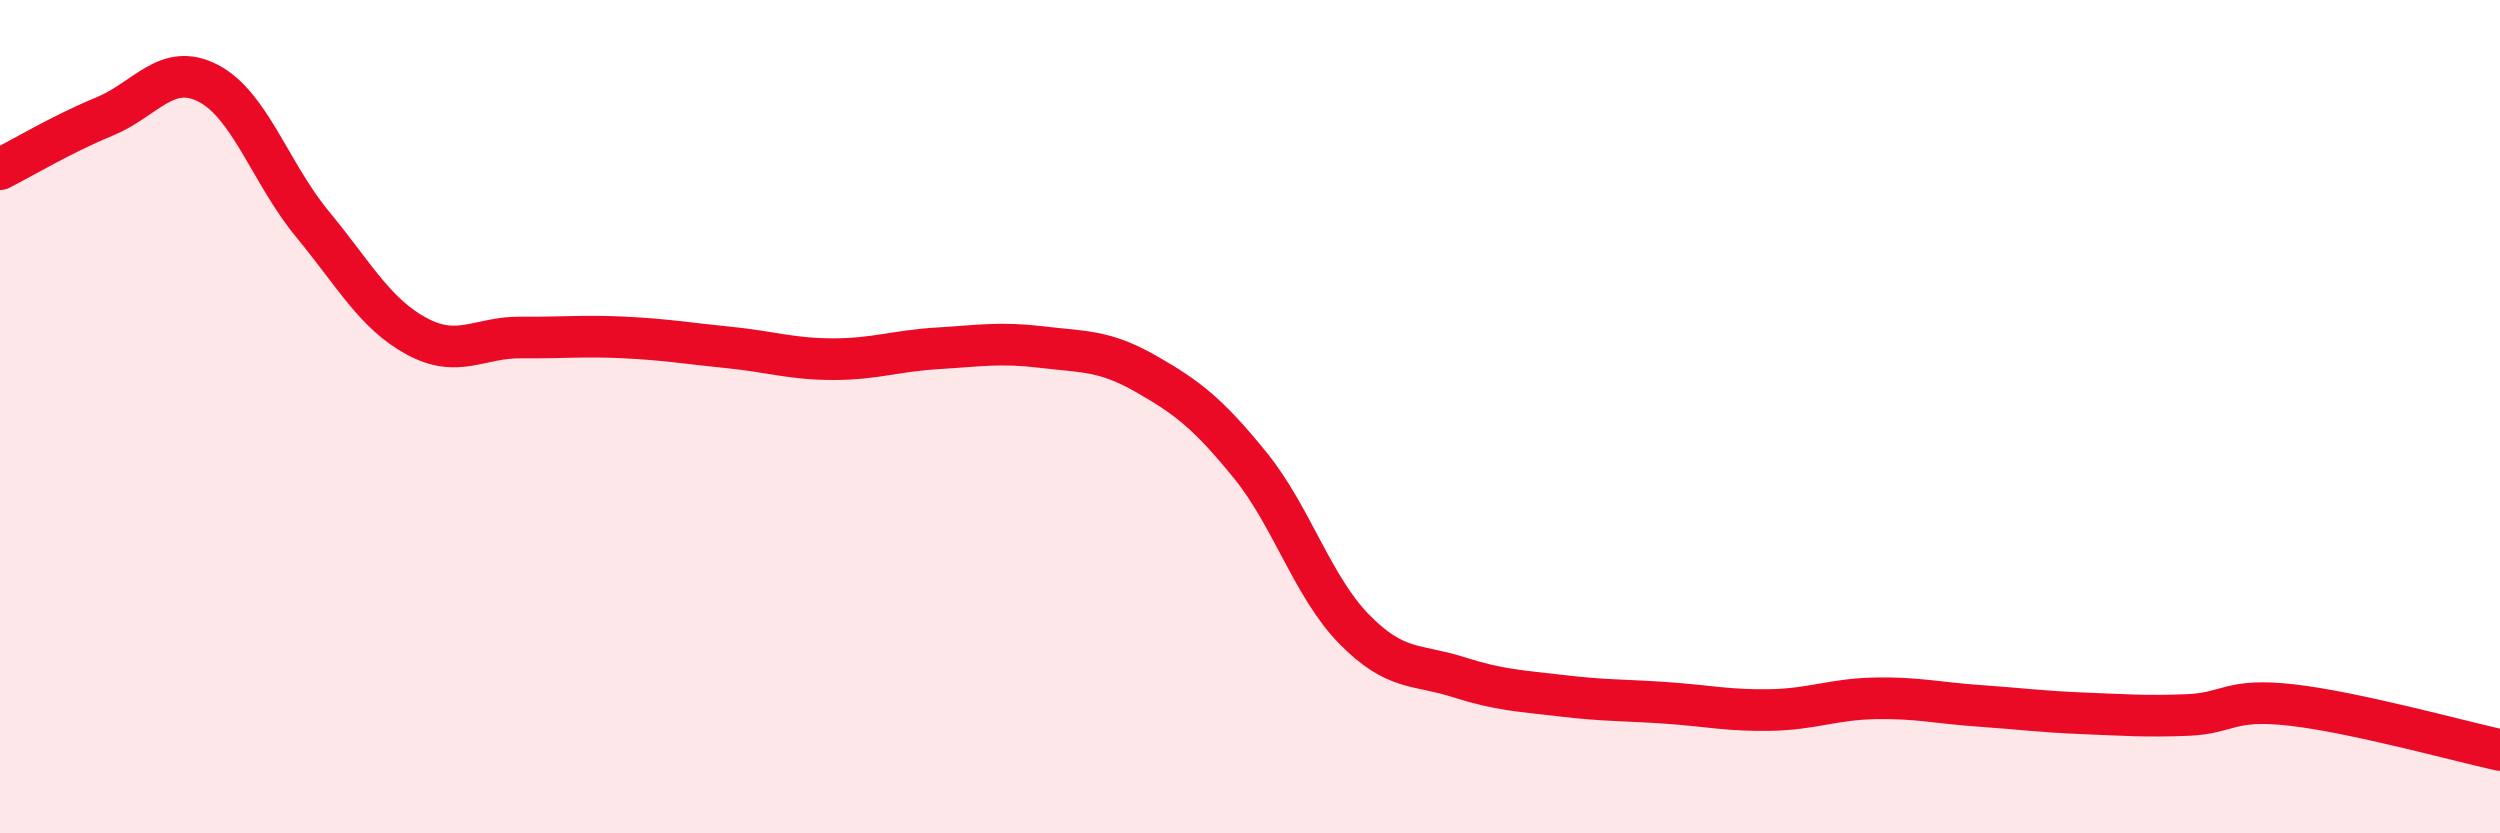 
    <svg width="60" height="20" viewBox="0 0 60 20" xmlns="http://www.w3.org/2000/svg">
      <path
        d="M 0,4.06 C 0.5,3.81 1.5,3.21 2.5,2.8 C 3.5,2.39 4,1.48 5,2 C 6,2.52 6.5,4.17 7.5,5.38 C 8.5,6.59 9,7.53 10,8.07 C 11,8.61 11.5,8.09 12.5,8.1 C 13.5,8.11 14,8.05 15,8.1 C 16,8.15 16.5,8.24 17.5,8.34 C 18.5,8.44 19,8.62 20,8.62 C 21,8.62 21.5,8.42 22.5,8.36 C 23.5,8.3 24,8.21 25,8.33 C 26,8.45 26.5,8.4 27.5,8.97 C 28.5,9.54 29,9.93 30,11.16 C 31,12.39 31.5,14.08 32.5,15.1 C 33.5,16.12 34,15.93 35,16.25 C 36,16.57 36.5,16.58 37.5,16.7 C 38.5,16.82 39,16.8 40,16.87 C 41,16.94 41.5,17.06 42.5,17.04 C 43.5,17.02 44,16.78 45,16.76 C 46,16.74 46.5,16.87 47.5,16.94 C 48.5,17.01 49,17.08 50,17.12 C 51,17.16 51.5,17.2 52.5,17.16 C 53.5,17.12 53.5,16.75 55,16.92 C 56.5,17.09 59,17.78 60,18L60 20L0 20Z"
        fill="#EB0A25"
        opacity="0.1"
        stroke-linecap="round"
        stroke-linejoin="round"
      />
      <path
        d="M 0,4.06 C 0.5,3.81 1.5,3.21 2.5,2.8 C 3.5,2.39 4,1.48 5,2 C 6,2.52 6.5,4.17 7.5,5.38 C 8.5,6.59 9,7.53 10,8.07 C 11,8.61 11.5,8.09 12.5,8.1 C 13.5,8.11 14,8.05 15,8.1 C 16,8.15 16.5,8.24 17.5,8.34 C 18.5,8.44 19,8.62 20,8.62 C 21,8.62 21.5,8.42 22.5,8.36 C 23.5,8.3 24,8.21 25,8.33 C 26,8.45 26.5,8.4 27.5,8.97 C 28.5,9.54 29,9.93 30,11.16 C 31,12.39 31.5,14.08 32.5,15.1 C 33.5,16.12 34,15.93 35,16.25 C 36,16.57 36.5,16.58 37.5,16.7 C 38.5,16.82 39,16.8 40,16.87 C 41,16.94 41.5,17.06 42.5,17.04 C 43.5,17.02 44,16.78 45,16.76 C 46,16.74 46.5,16.87 47.5,16.94 C 48.5,17.01 49,17.08 50,17.12 C 51,17.16 51.5,17.2 52.5,17.16 C 53.5,17.12 53.5,16.75 55,16.92 C 56.5,17.09 59,17.78 60,18"
        stroke="#EB0A25"
        stroke-width="1"
        fill="none"
        stroke-linecap="round"
        stroke-linejoin="round"
      />
    </svg>
  